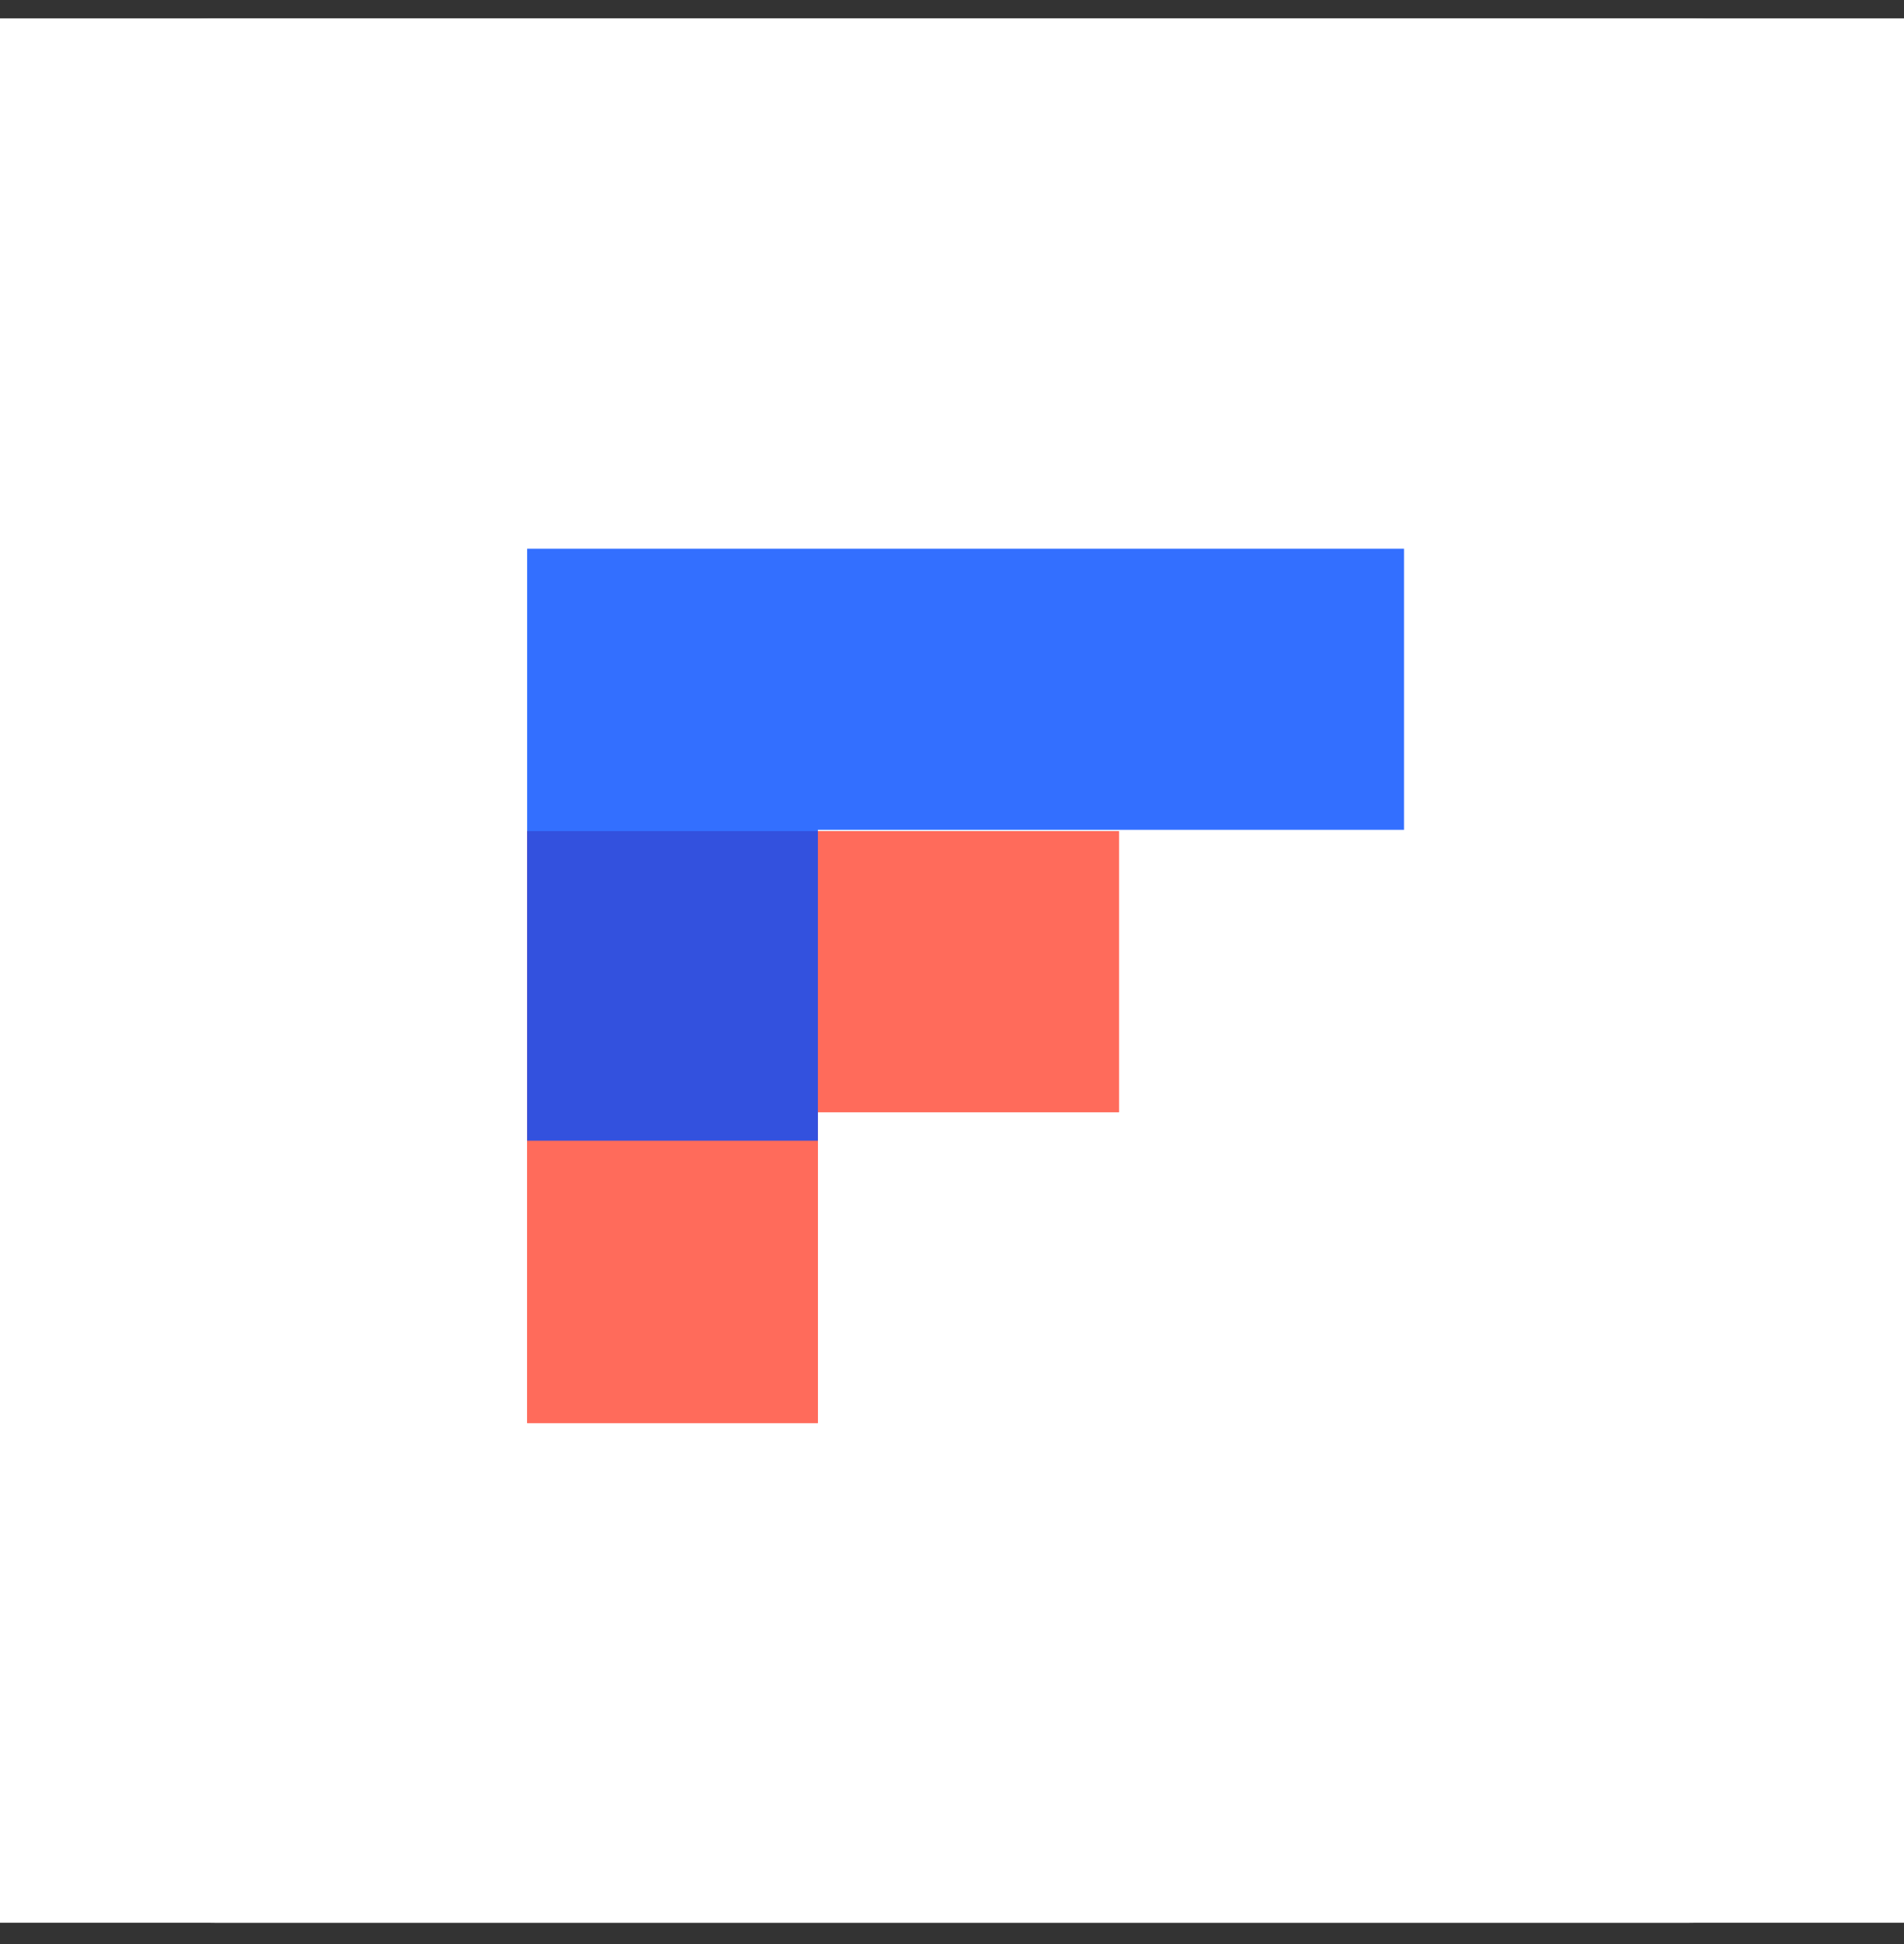 <svg width="48" height="49" viewBox="0 0 48 49" fill="none" xmlns="http://www.w3.org/2000/svg">
<rect x="0" y="0" width="48" height="49" fill="#333333" stroke="none"/>
<rect width="48" height="48" transform="translate(0 0.463)" fill="white"/>
<path d="M42.569 0.463H5.431C2.432 0.463 0 2.895 0 5.894V43.032C0 46.032 2.432 48.463 5.431 48.463H42.569C45.568 48.463 48 46.032 48 43.032V5.894C48 2.895 45.568 0.463 42.569 0.463Z" fill="white"/>
<g style="mix-blend-mode:multiply" opacity="0.8">
<path d="M20.619 35.869V28.034H28.209V20.949H13.289V35.869H20.619Z" fill="#FF4632"/>
<path d="M20.619 35.869V28.034H28.209V20.949H13.289V35.869H20.619Z" fill="#FF4632"/>
</g>
<g style="mix-blend-mode:multiply" opacity="0.8">
<path fill-rule="evenodd" clip-rule="evenodd" d="M20.619 28.751V20.916H35.396V13.831H13.289V28.751H20.619Z" fill="#004BFF"/>
</g>
</svg>
